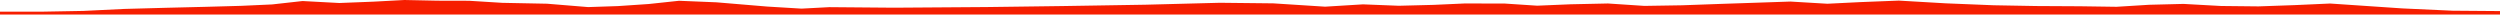 <?xml version="1.0" encoding="iso-8859-1"?>
<!DOCTYPE svg PUBLIC "-//W3C//DTD SVG 1.0//EN"
"http://www.w3.org/TR/2001/
REC-SVG-20010904/DTD/svg10.dtd">

<svg viewBox="0 0 41662.313 242.208" preserveAspectRatio="none" xmlns="http://www.w3.org/2000/svg" xmlns:xlink="http://www.w3.org/1999/xlink">
  <polygon points="0,242.208 0,194.47  702.102,194.47 1389.62,181.961 2069.021,148.855 2766.825,129.853 3422.407,113.878 4015.951,97.441 4536.068,73.761 5041.953,17.24 5654.795,50.058 6226.002,27.593 6740.189,0 7290.614,11.605 7816.298,12.913 8372.198,47.254 9116.465,61.933 9801.449,118.067 10298.629,101.406 10809.739,66.973 11316.102,12.98 11940.535,38.667 12785.522,109.276 13356.786,143.709 13820.245,119.264 14896.654,128.333 16441.209,117.559 17711.366,100.925 19087.536,78.579 20328.68,46.312 21218.785,55.946 22082.673,111.242 22714.059,72.546 23310.304,95.974 23892.983,81.117 24413.623,57.557 25080.115,59.425 25616.785,94.773 26173.231,71.465 26796.639,57.998 27403.749,98.243 28032.04,88.058 28691.448,64.468 29246.495,45.886 29837.592,25.929 30453.004,62.367 31000.81,35.247 31643.685,9.946 32424.12,55.404 33224.97,87.748 33932.678,100.464 34665.138,104.411 35271.668,113.21 35815.289,79.595 36387.627,65.188 37014.555,99.82 37637.311,106.415 38245.091,85.11 38831.514,58.694 40034.592,140.101 40872.387,178.456 41662.313,184.623  41662.313,242.208" style="fill:#f61e00;stroke-width:1" />
</svg>